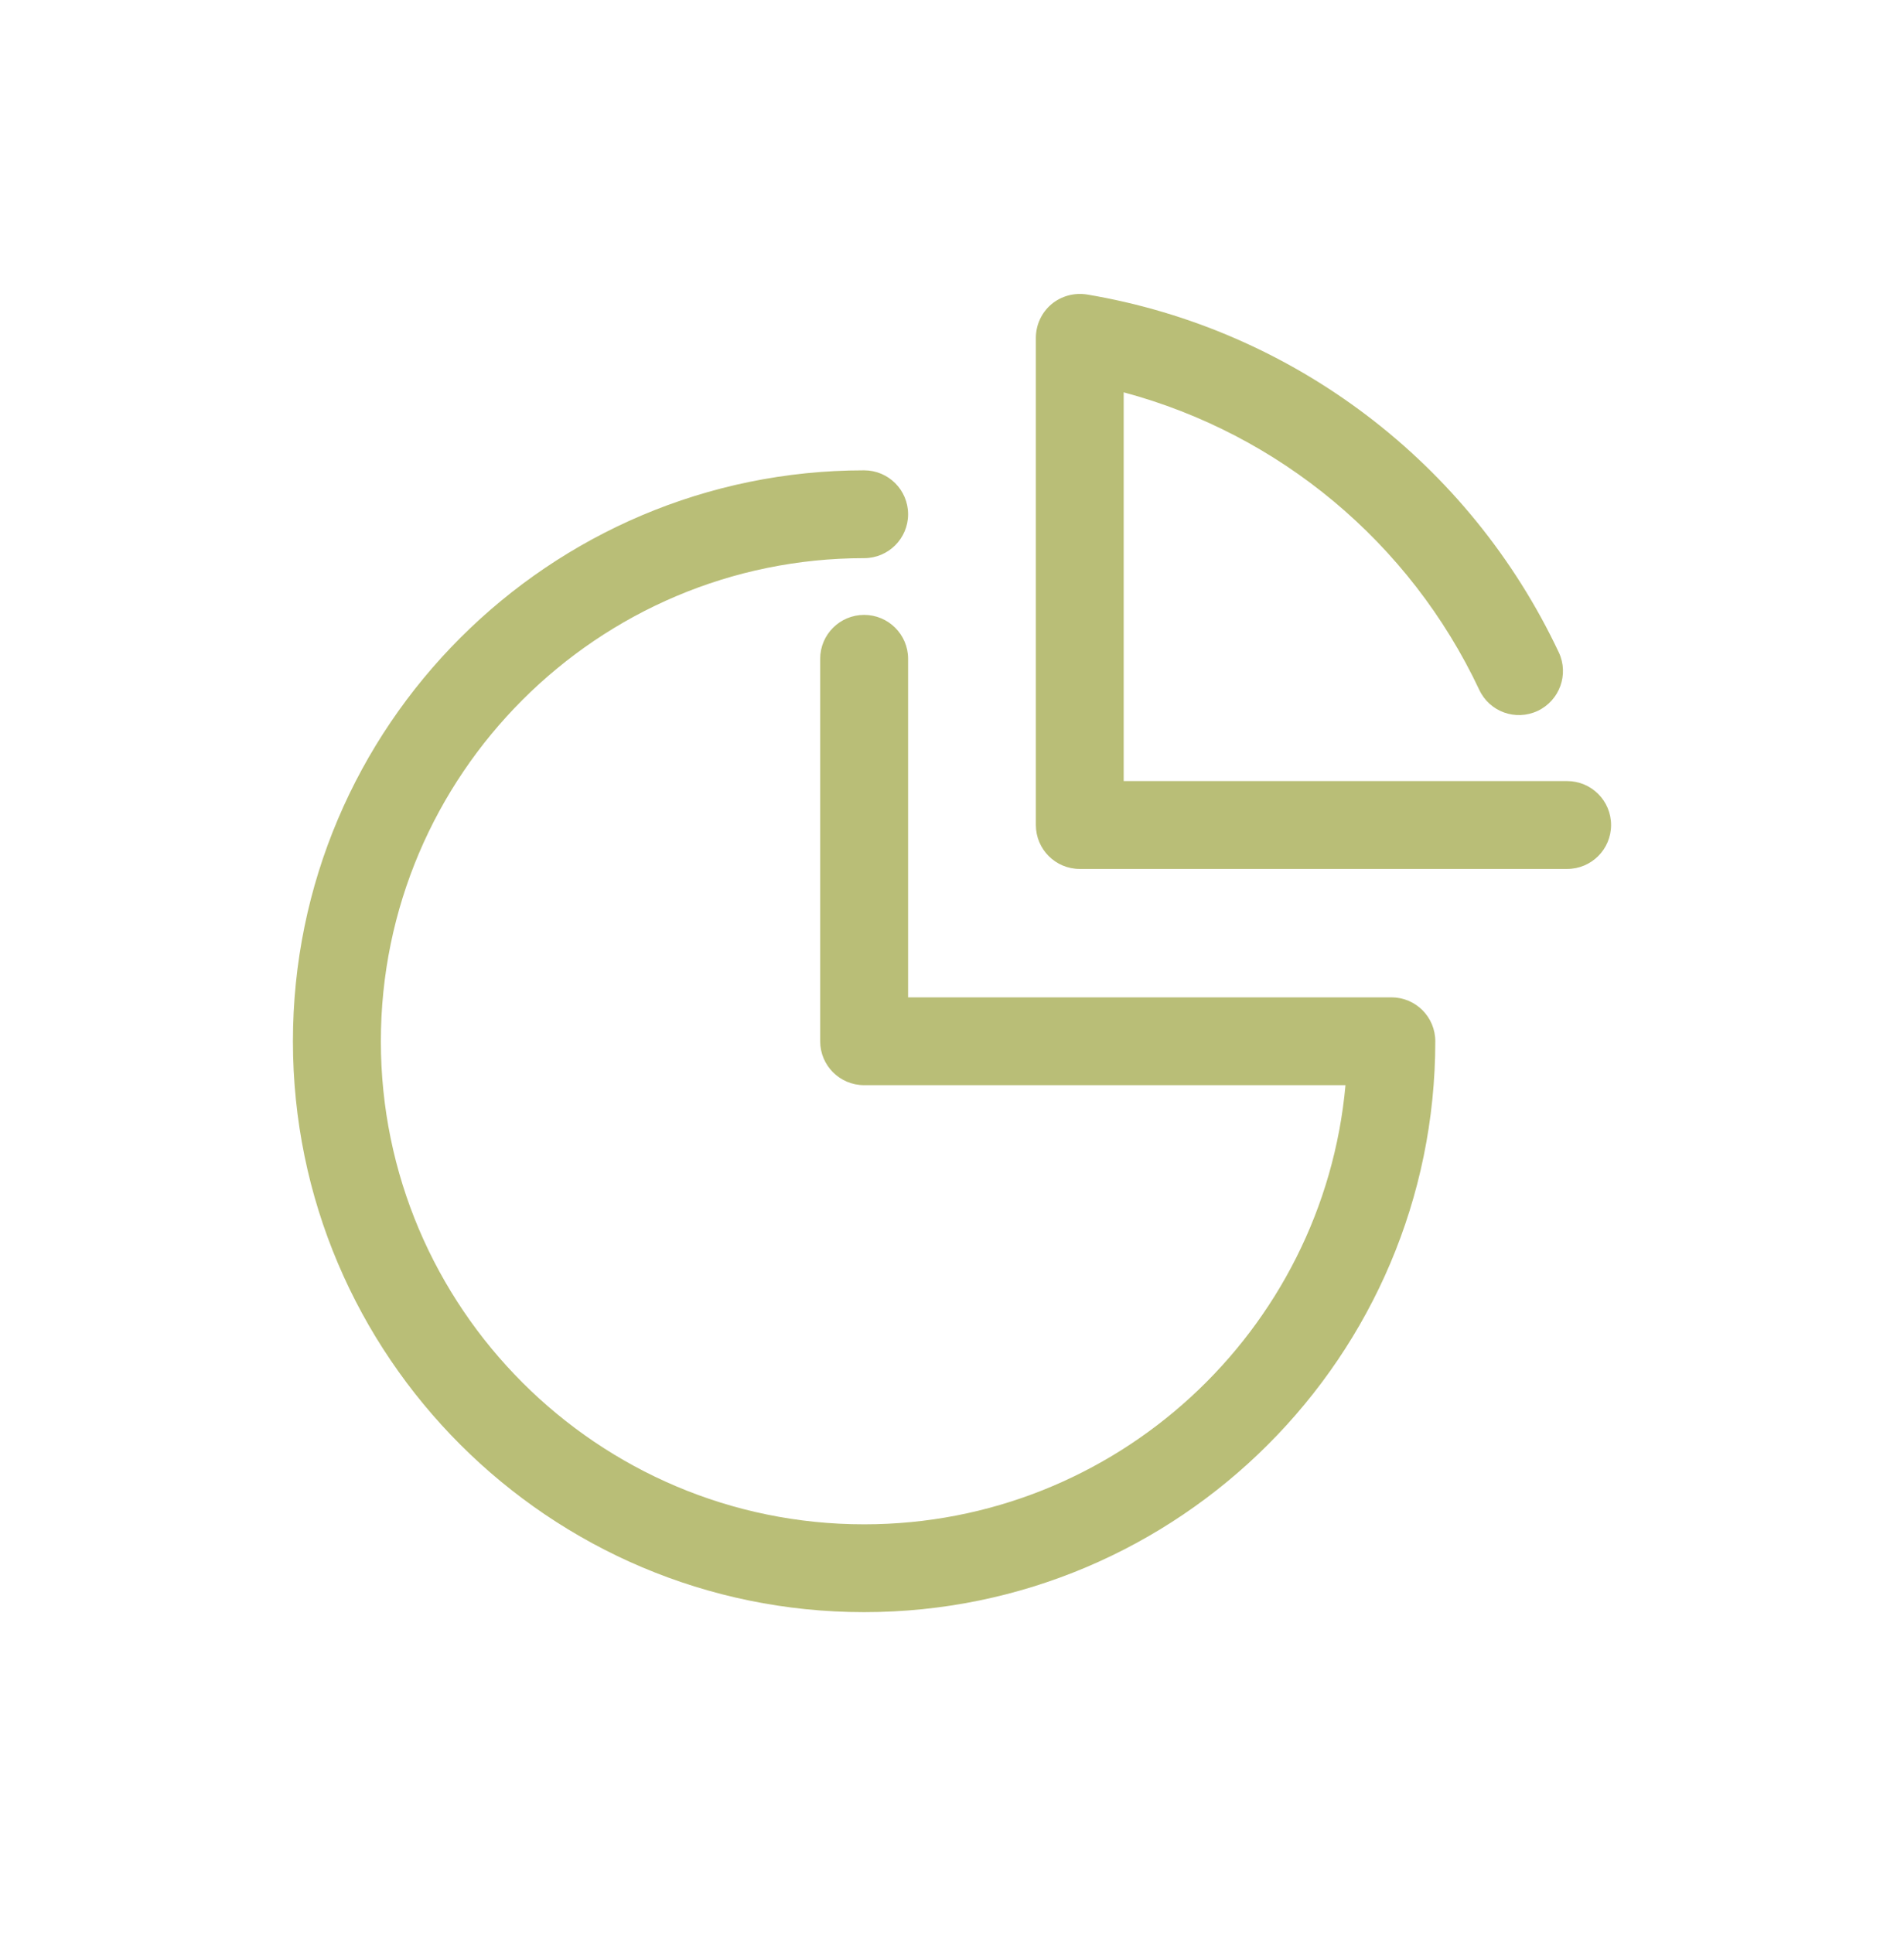 <?xml version="1.0" encoding="UTF-8"?> <svg xmlns="http://www.w3.org/2000/svg" width="65" height="66" viewBox="0 0 65 66" fill="none"><g filter="url(#filter0_d_446_553)"><path d="M48.499 21.664H33.361V8.393C38.667 9.815 43.131 13.514 45.5 18.549C45.851 19.3 46.743 19.622 47.496 19.267C48.244 18.913 48.567 18.021 48.216 17.273C45.169 10.805 39.147 6.235 32.112 5.054C31.672 4.985 31.231 5.104 30.893 5.387C30.556 5.674 30.363 6.092 30.363 6.534V23.164C30.363 23.993 31.033 24.664 31.862 24.664H48.499C49.329 24.664 50 23.993 50 23.164C50 22.336 49.329 21.664 48.499 21.664ZM42.5 29.047H26.001V17.489C26.001 16.663 25.33 15.991 24.5 15.991C23.671 15.991 23 16.663 23 17.489V30.547C23 31.376 23.671 32.045 24.5 32.045H40.933C40.175 40.44 33.095 47.037 24.5 47.037C15.403 47.037 8.002 39.639 8.002 30.547C8.002 21.452 15.403 14.054 24.5 14.054C25.33 14.054 26.001 13.382 26.001 12.556C26.001 11.727 25.33 11.056 24.5 11.056C13.749 11.056 5 19.799 5 30.547C5 41.292 13.749 50.035 24.5 50.035C35.253 50.035 43.999 41.292 43.999 30.547C43.999 29.717 43.33 29.047 42.5 29.047Z" fill="#B9BE77"></path></g><defs><filter id="filter0_d_446_553" x="0" y="0.035" width="65" height="65" filterUnits="userSpaceOnUse" color-interpolation-filters="sRGB"><feFlood flood-opacity="0" result="BackgroundImageFix"></feFlood><feColorMatrix in="SourceAlpha" type="matrix" values="0 0 0 0 0 0 0 0 0 0 0 0 0 0 0 0 0 0 127 0" result="hardAlpha"></feColorMatrix><feOffset dx="5" dy="5"></feOffset><feGaussianBlur stdDeviation="5"></feGaussianBlur><feComposite in2="hardAlpha" operator="out"></feComposite><feColorMatrix type="matrix" values="0 0 0 0 0 0 0 0 0 0 0 0 0 0 0 0 0 0 0.25 0"></feColorMatrix><feBlend mode="normal" in2="BackgroundImageFix" result="effect1_dropShadow_446_553"></feBlend><feBlend mode="normal" in="SourceGraphic" in2="effect1_dropShadow_446_553" result="shape"></feBlend></filter></defs></svg> 